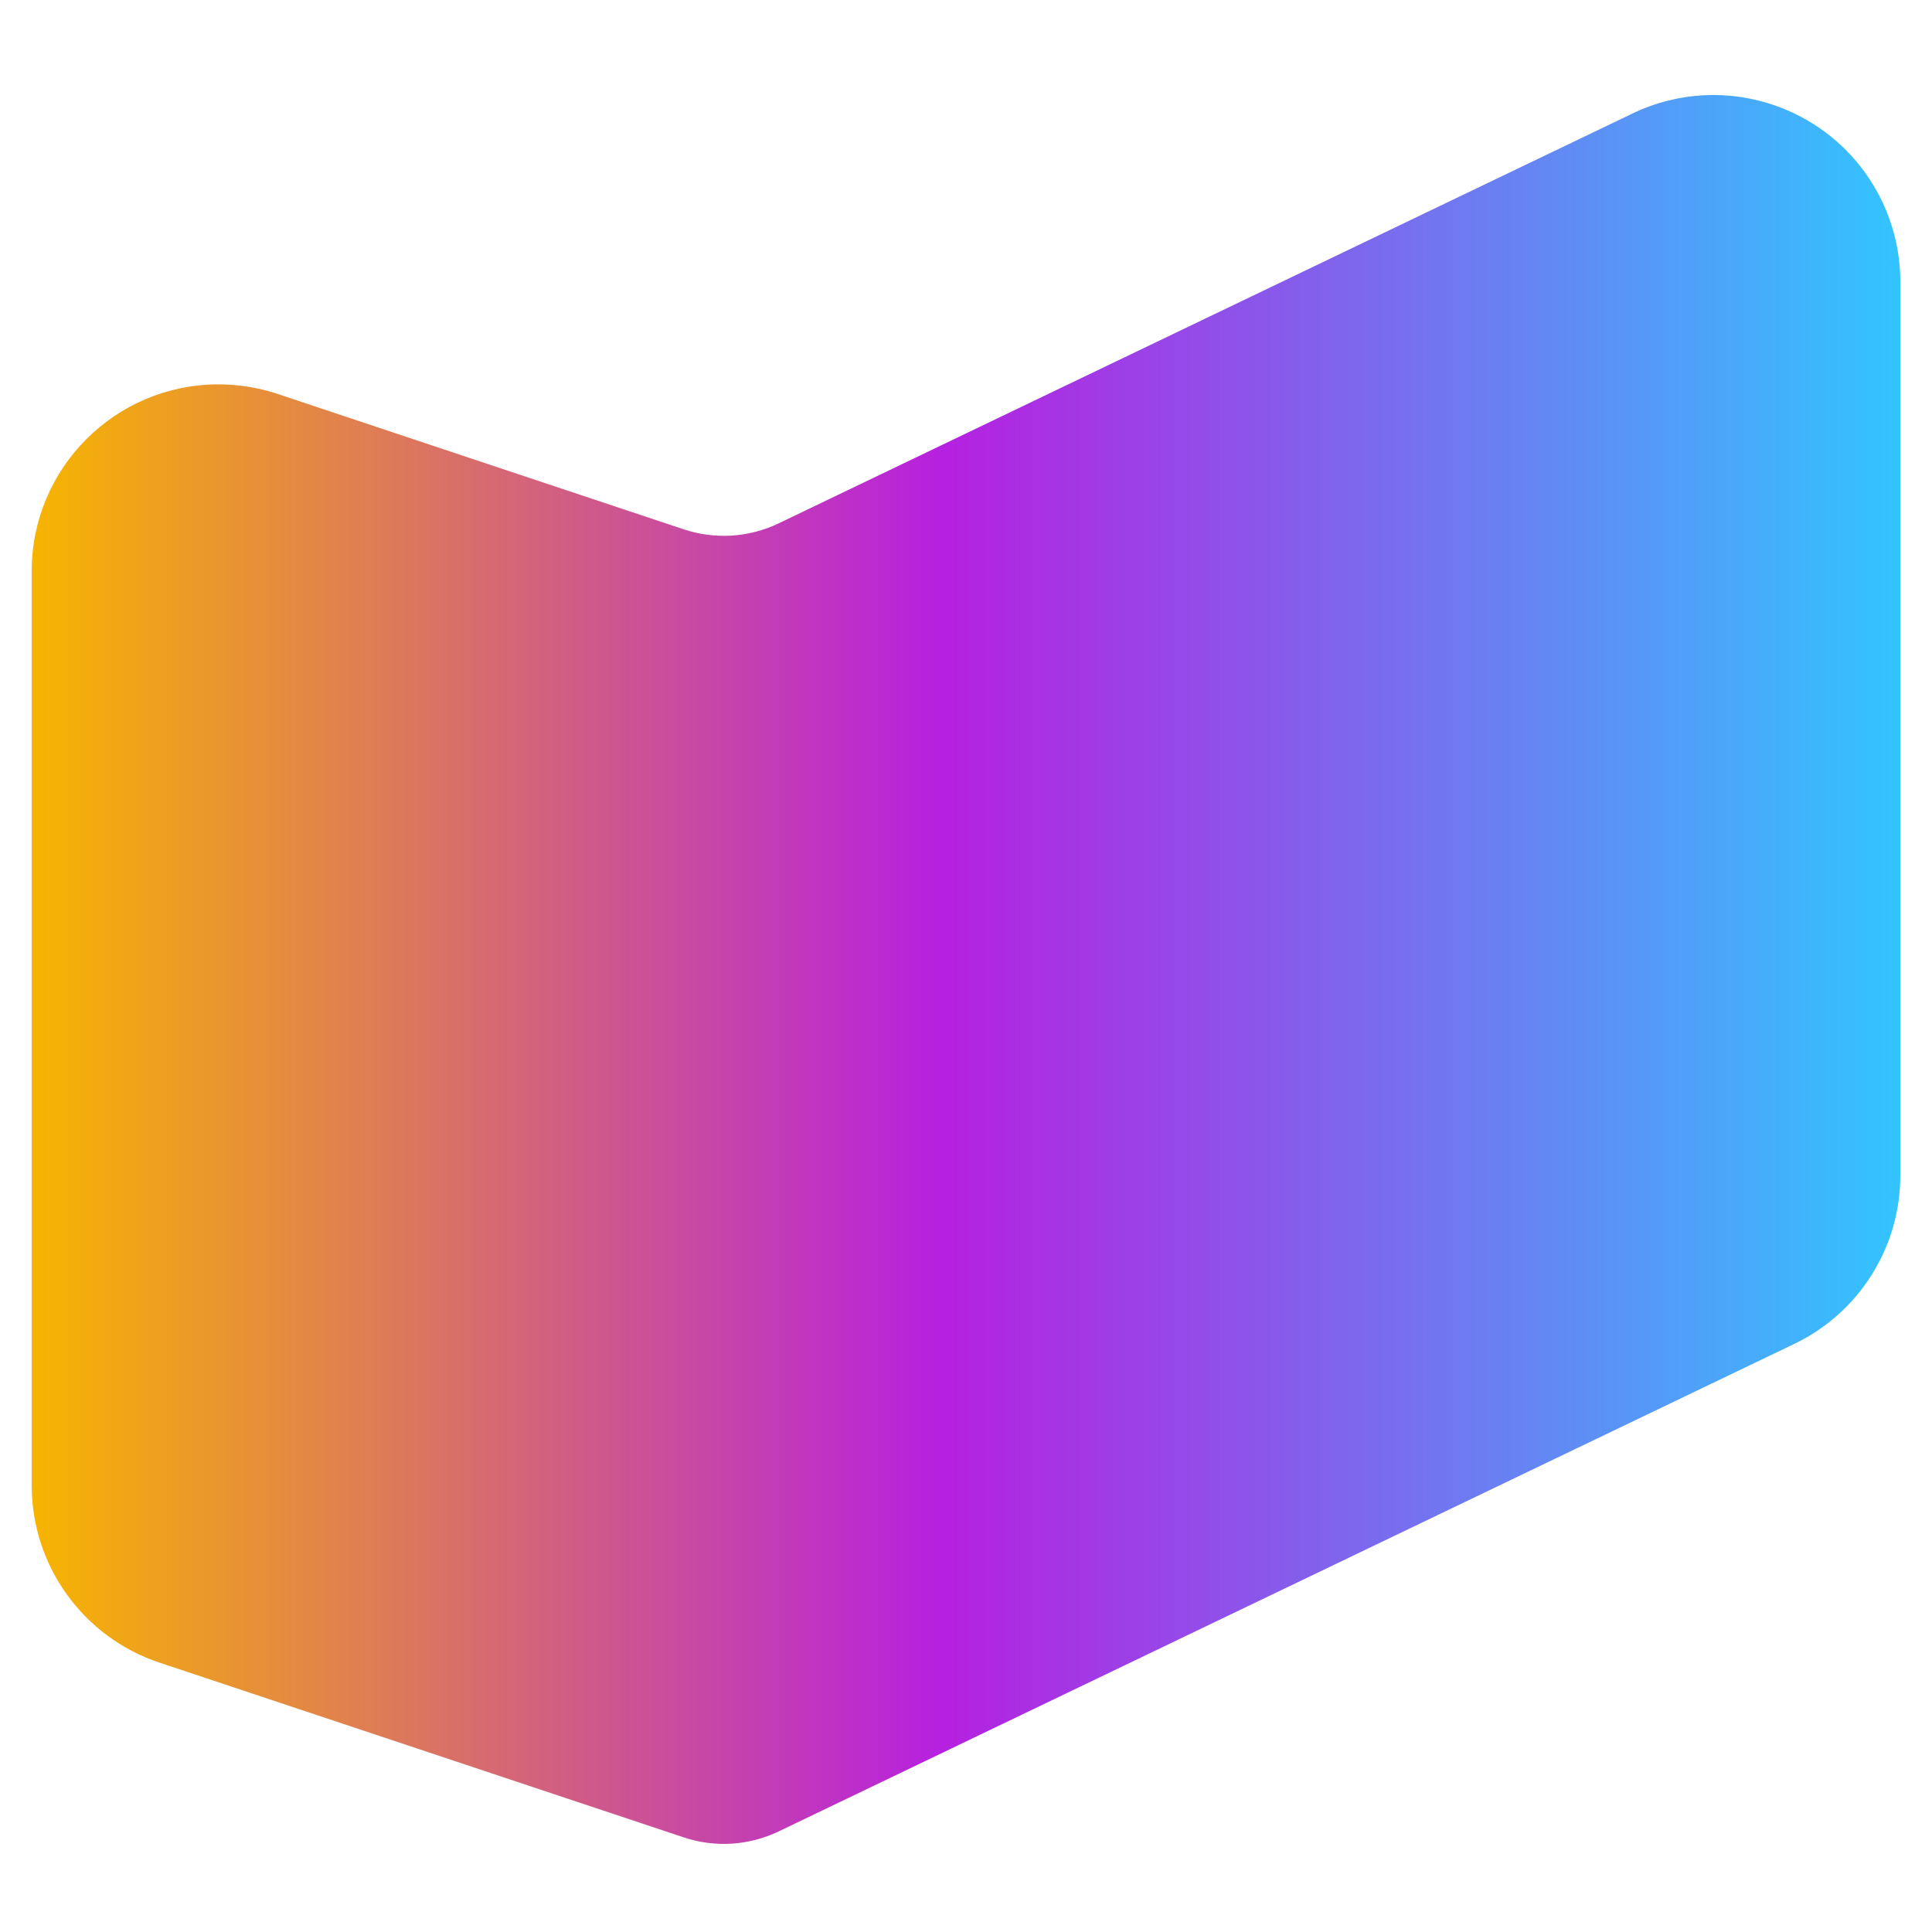 <?xml version="1.0" encoding="UTF-8"?>
<svg width="61px" height="61px" viewBox="0 0 61 61" version="1.1" xmlns="http://www.w3.org/2000/svg" xmlns:xlink="http://www.w3.org/1999/xlink">
    <title>Group 12</title>
    <defs>
        <linearGradient x1="100%" y1="50%" x2="0%" y2="50%" id="linearGradient-1">
            <stop stop-color="#32C5FF" offset="0%"></stop>
            <stop stop-color="#B620E0" offset="51.258%"></stop>
            <stop stop-color="#F7B500" offset="100%"></stop>
        </linearGradient>
    </defs>
    <g id="Logo" stroke="none" stroke-width="1" fill="none" fill-rule="evenodd">
        <g id="A06" transform="translate(-712, -292)">
            <g id="Group-11" transform="translate(712, 292)">
                <rect id="Rectangle" x="0" y="0" width="61" height="61"></rect>
                <path d="M5.034,52.495 C2.625,51.692 1,49.437 1,46.897 L1,18.036 C1,14.777 3.642,12.136 6.9,12.136 C7.534,12.136 8.164,12.238 8.766,12.438 L21.589,16.713 C22.574,17.041 23.648,16.974 24.585,16.524 L51.547,3.582 L51.547,3.582 C54.484,2.172 58.009,3.411 59.419,6.348 C59.801,7.145 60,8.018 60,8.901 L60,37.112 C60,39.381 58.699,41.449 56.653,42.431 L24.585,57.824 C23.648,58.274 22.574,58.341 21.589,58.013 L5.034,52.495 L5.034,52.495 Z" id="Path" fill="url(#linearGradient-1)"></path>
            </g>
        </g>
    </g>
</svg>